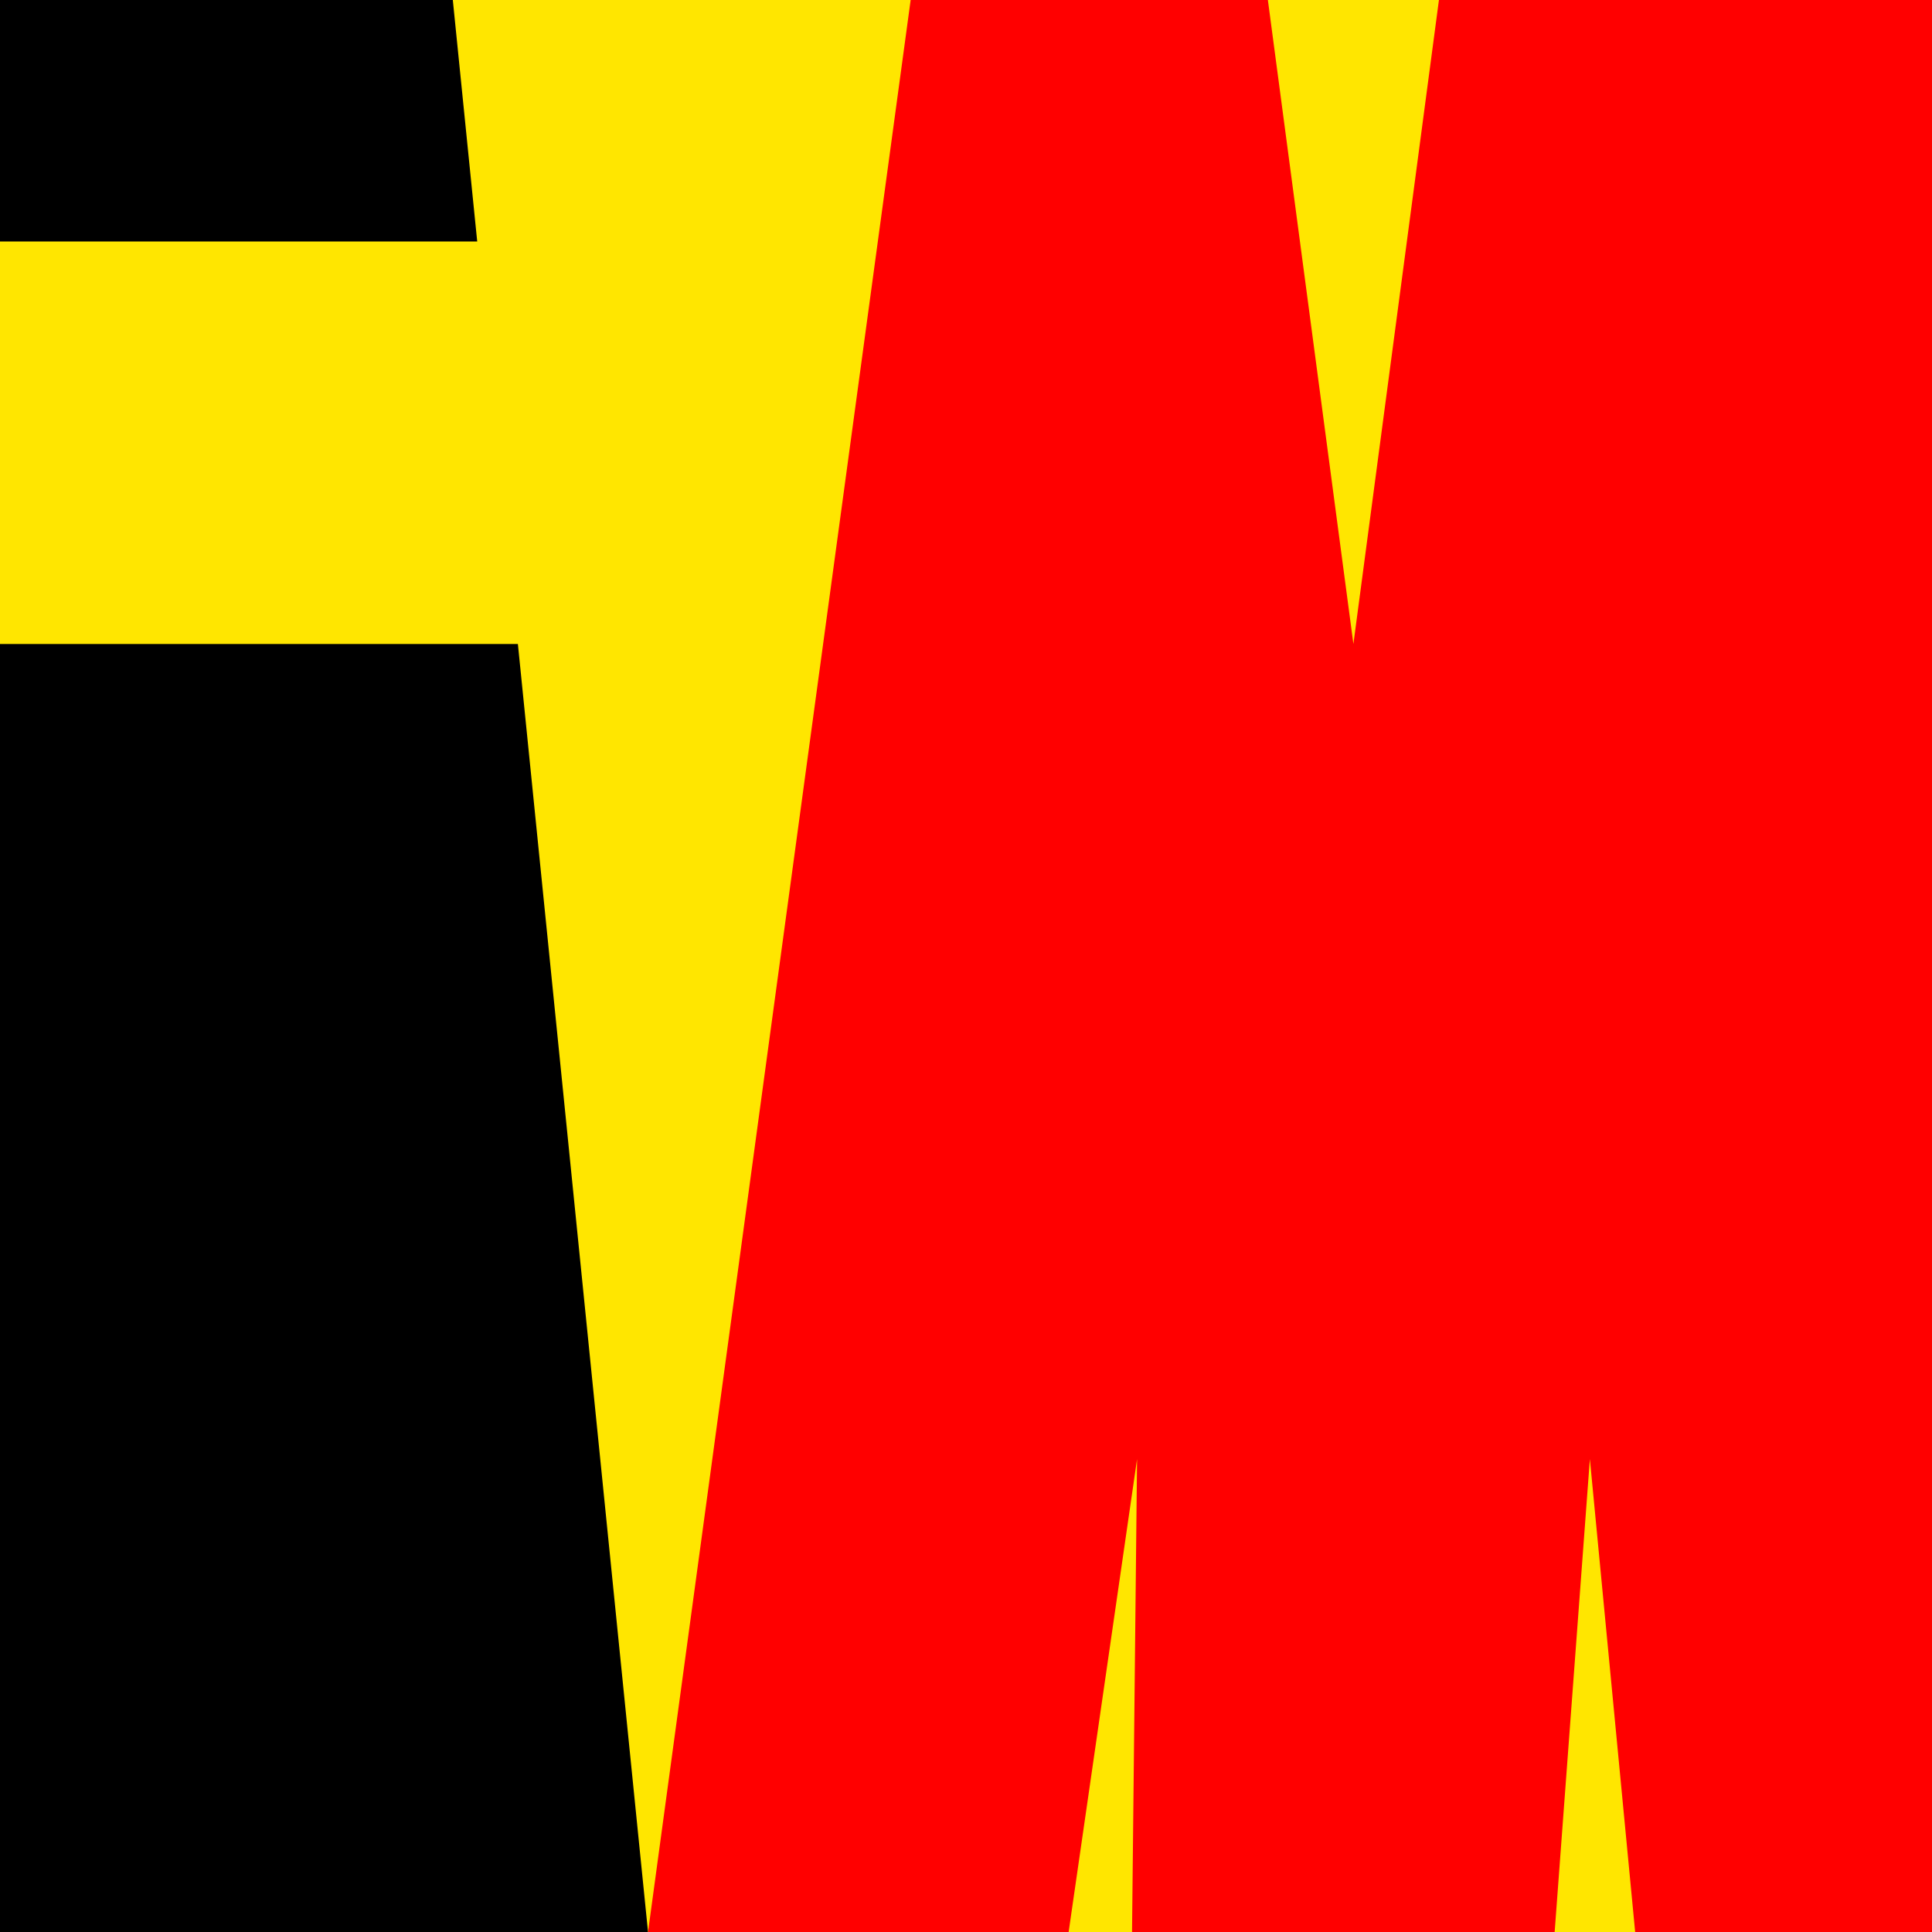 <?xml version="1.0" encoding="utf-8"?>
<!-- Author: BZZRT_  -->
	<svg version="1.1" xmlns="http://www.w3.org/2000/svg" xmlns:xlink="http://www.w3.org/1999/xlink" x="0px" y="0px"
	 viewBox="0 0 1920 1920" style="enable-background:new 0 0 1920 1920;" xml:space="preserve">
		<g id="background">
		<rect x="0" y="0" width="1920" height="1920" fill="rgb(255,230,0)"/>
		</g>
		<g id="im">
		<polygon fill="rgb(0,0,0)"
			points="0,0 450,0 644,1920 0,1920"/>
		<polygon fill="rgb(255,230,0)"
			points="0,240 520,240 520,640 0,640"/>
		<path fill="rgb(255,0,0)"
			d="M644,1920 L905,0 L1260,0 1345,640 L1430,0 L1920,0 L1920,1920 L1625,1920 L1580,1450 L1545,1920 L1125,1920 L1130,1450 L1062,1920 Z"/>
		</g>
	</svg>